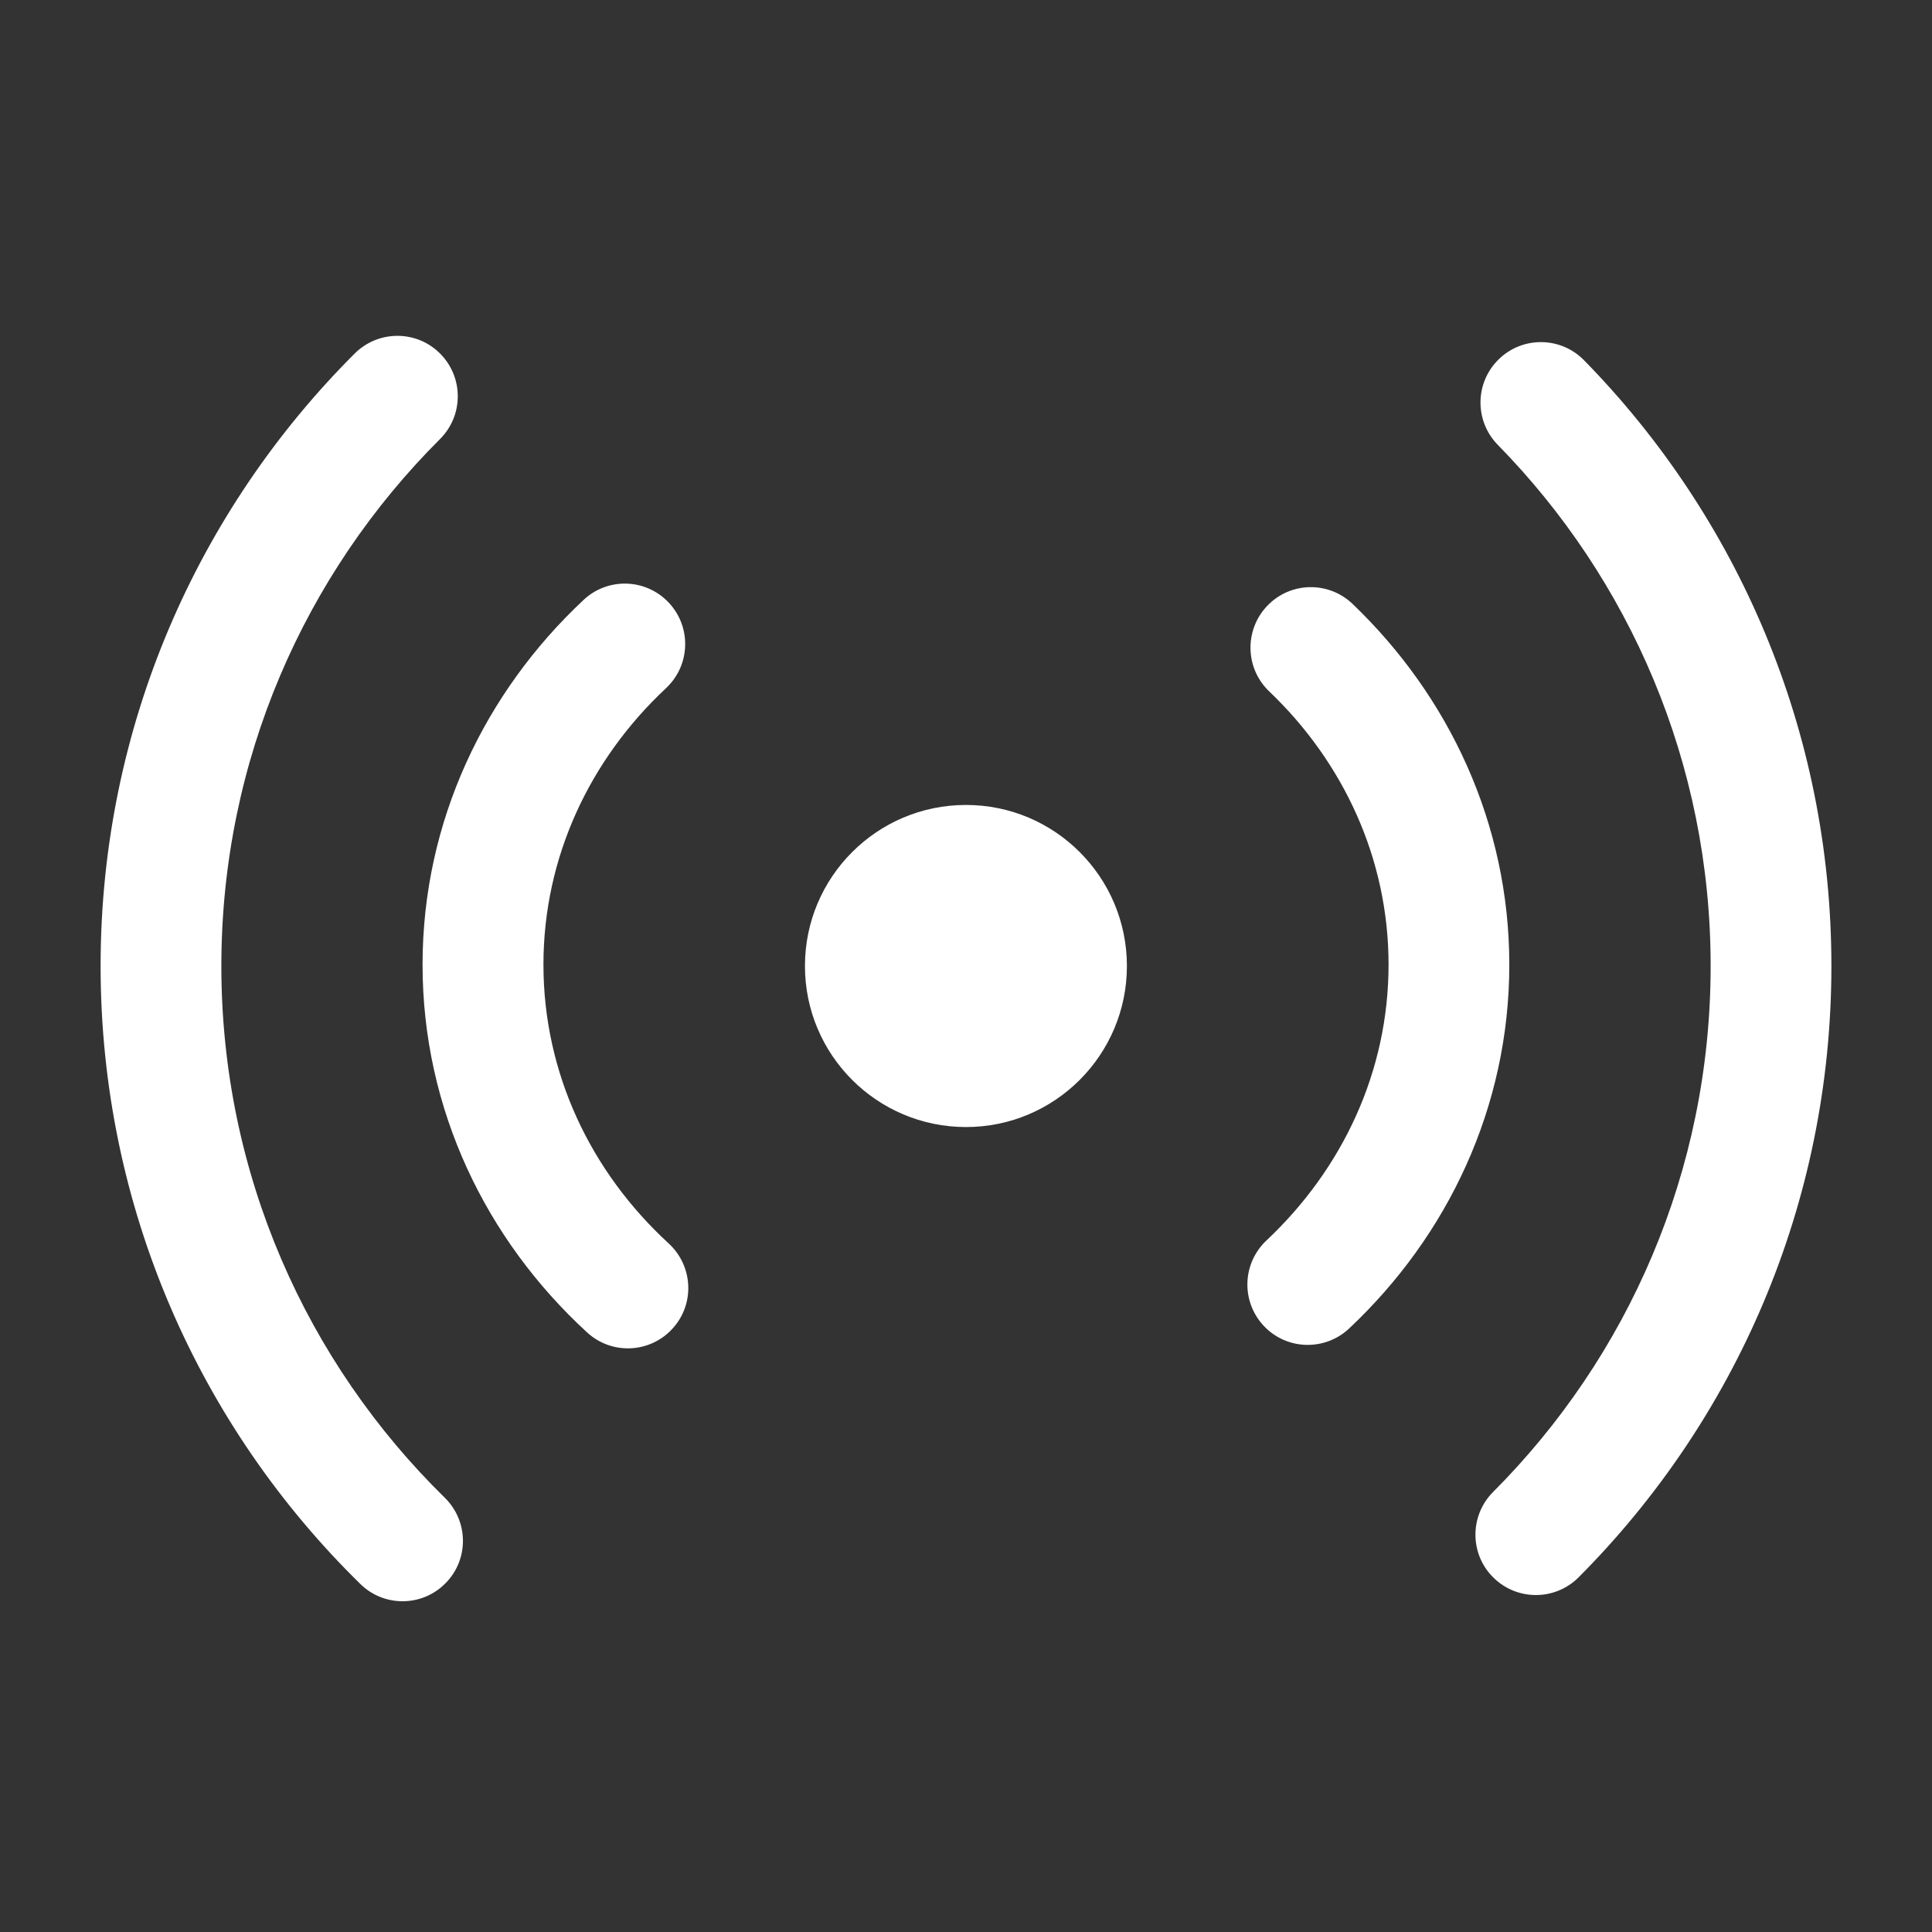 <svg width="14" height="14" viewBox="0 0 14 14" fill="none" xmlns="http://www.w3.org/2000/svg">
<rect x="0" y="0" width="14" height="14" fill="#333333" stroke="none"/>
<path d="M3.189 2.562C3.36 2.733 3.36 3.01 3.189 3.181C2.21 4.158 1.604 5.508 1.604 7C1.604 8.51 2.224 9.874 3.223 10.853C3.396 11.023 3.399 11.3 3.229 11.472C3.06 11.645 2.783 11.647 2.611 11.478C1.45 10.341 0.729 8.754 0.729 7C0.729 5.266 1.434 3.696 2.571 2.561C2.742 2.391 3.019 2.391 3.189 2.562Z" fill="white"/>
<path d="M10.86 2.604C11.032 2.435 11.309 2.438 11.478 2.61C12.587 3.741 13.271 5.291 13.271 7C13.271 8.729 12.57 10.296 11.439 11.43C11.268 11.601 10.991 11.601 10.82 11.43C10.649 11.26 10.649 10.983 10.819 10.812C11.794 9.835 12.396 8.488 12.396 7C12.396 5.529 11.808 4.197 10.853 3.223C10.684 3.05 10.687 2.773 10.86 2.604Z" fill="white"/>
<path d="M4.847 4.368C5.012 4.544 5.003 4.821 4.827 4.986C4.273 5.504 3.938 6.213 3.938 6.99C3.938 7.776 4.281 8.492 4.846 9.011C5.024 9.175 5.036 9.452 4.872 9.629C4.709 9.807 4.432 9.819 4.254 9.655C3.523 8.984 3.062 8.04 3.062 6.99C3.062 5.952 3.513 5.017 4.229 4.347C4.405 4.182 4.682 4.191 4.847 4.368Z" fill="white"/>
<path d="M9.183 4.39C9.35 4.215 9.626 4.209 9.801 4.376C10.499 5.044 10.937 5.967 10.937 6.99C10.937 8.025 10.489 8.957 9.776 9.627C9.6 9.792 9.323 9.784 9.158 9.608C8.992 9.431 9.001 9.155 9.177 8.989C9.728 8.471 10.062 7.765 10.062 6.99C10.062 6.224 9.736 5.524 9.196 5.009C9.022 4.842 9.016 4.565 9.183 4.39Z" fill="white"/>
<path d="M7 8.167C7.644 8.167 8.166 7.644 8.166 7C8.166 6.356 7.644 5.833 7 5.833C6.355 5.833 5.833 6.356 5.833 7C5.833 7.644 6.355 8.167 7 8.167Z" fill="white"/>
</svg>

